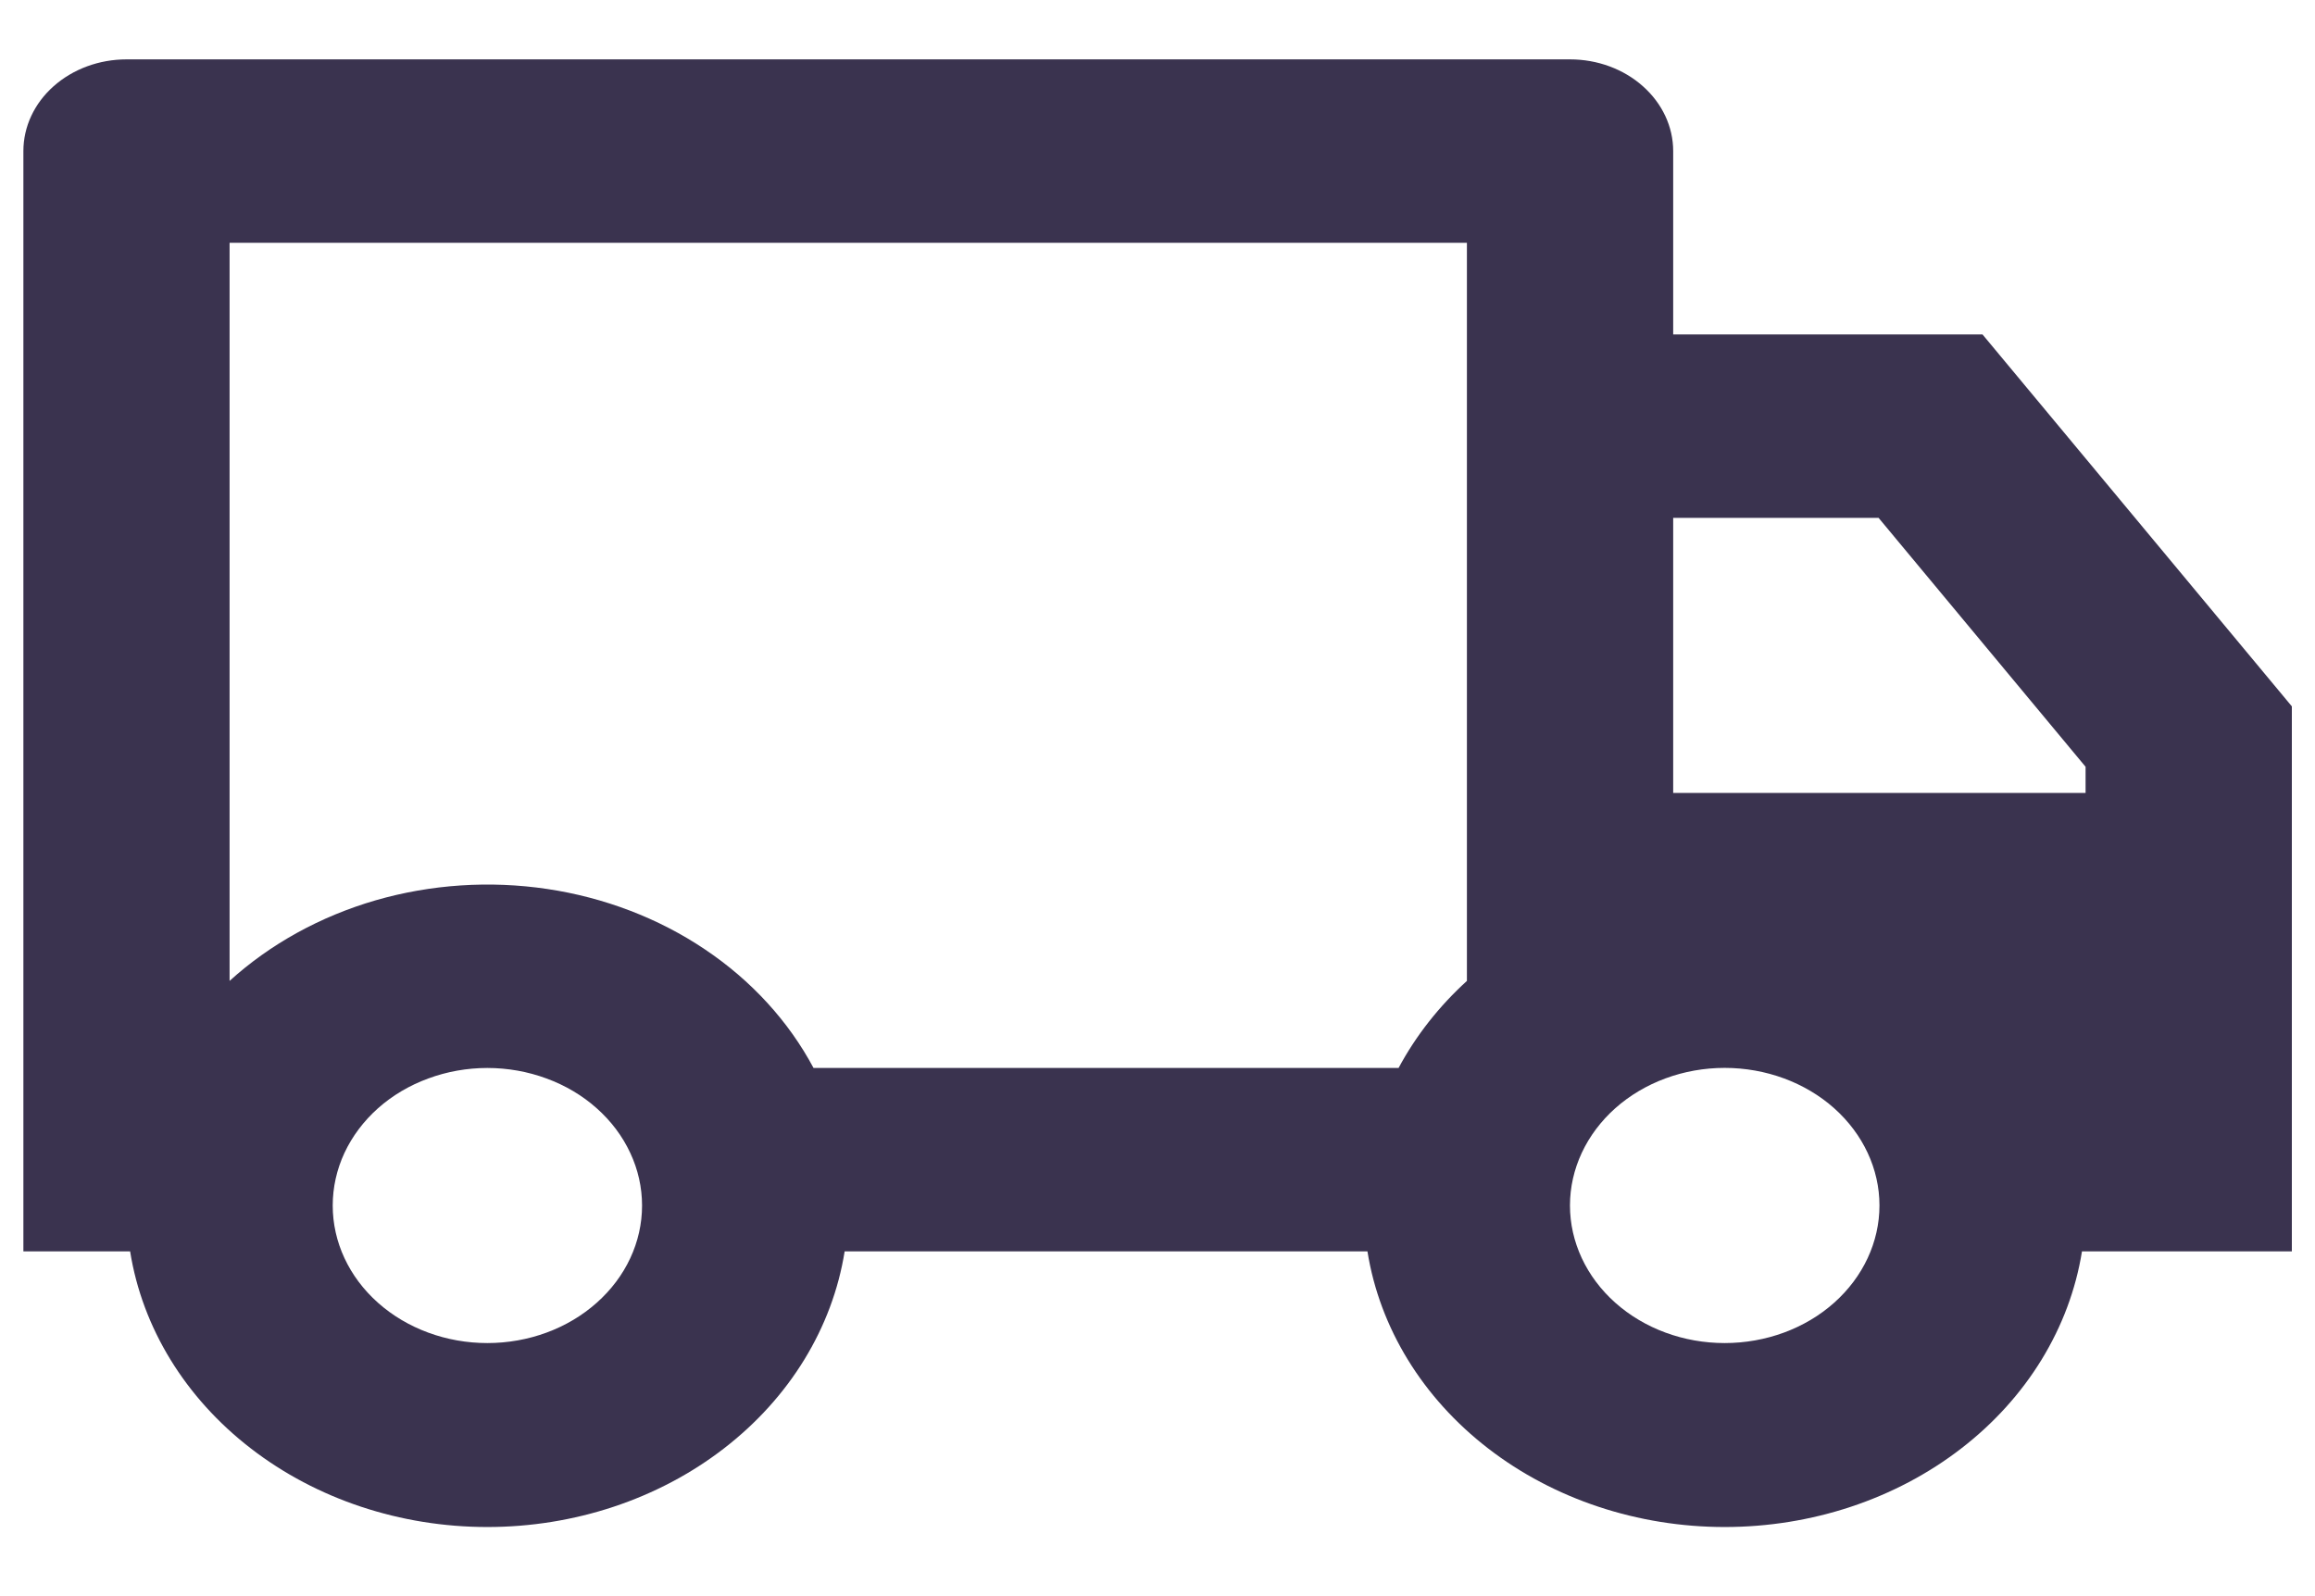 <svg width="29" height="20" viewBox="0 0 29 20" fill="none" xmlns="http://www.w3.org/2000/svg">
<path d="M10.581 15.68C10.428 16.639 9.89 17.516 9.068 18.15C8.246 18.785 7.194 19.134 6.105 19.134C5.017 19.134 3.965 18.785 3.143 18.15C2.321 17.516 1.783 16.639 1.63 15.68H0.293V1.893C0.293 1.588 0.429 1.296 0.671 1.081C0.914 0.865 1.242 0.744 1.585 0.744H19.668C20.011 0.744 20.339 0.865 20.581 1.081C20.823 1.296 20.96 1.588 20.96 1.893V4.191H24.835L28.71 8.851V15.68H26.081C25.927 16.639 25.39 17.516 24.568 18.15C23.746 18.785 22.694 19.134 21.605 19.134C20.517 19.134 19.465 18.785 18.643 18.15C17.821 17.516 17.283 16.639 17.13 15.68H10.581ZM18.376 3.042H2.876V12.291C3.386 11.828 4.014 11.482 4.706 11.281C5.399 11.081 6.136 11.032 6.854 11.139C7.572 11.246 8.251 11.506 8.832 11.897C9.413 12.287 9.879 12.797 10.191 13.382H17.52C17.737 12.977 18.028 12.608 18.376 12.291V3.042ZM20.96 9.936H26.126V9.608L23.533 6.489H20.96V9.936ZM21.605 16.829C22.119 16.829 22.613 16.648 22.976 16.324C23.339 16.001 23.544 15.562 23.544 15.105C23.544 14.648 23.339 14.21 22.976 13.886C22.613 13.563 22.119 13.381 21.605 13.381C21.091 13.381 20.599 13.563 20.235 13.886C19.872 14.21 19.667 14.648 19.667 15.105C19.667 15.562 19.872 16.001 20.235 16.324C20.599 16.648 21.091 16.829 21.605 16.829ZM8.043 15.106C8.043 14.879 7.993 14.655 7.895 14.446C7.798 14.237 7.655 14.047 7.475 13.887C7.296 13.727 7.082 13.6 6.847 13.514C6.612 13.427 6.36 13.382 6.105 13.382C5.851 13.382 5.599 13.427 5.364 13.514C5.129 13.6 4.915 13.727 4.735 13.887C4.556 14.047 4.413 14.237 4.315 14.446C4.218 14.655 4.168 14.879 4.168 15.106C4.168 15.563 4.372 16.001 4.735 16.324C5.099 16.648 5.592 16.829 6.105 16.829C6.619 16.829 7.112 16.648 7.475 16.324C7.839 16.001 8.043 15.563 8.043 15.106Z" fill="#3A334F"/>
</svg>
